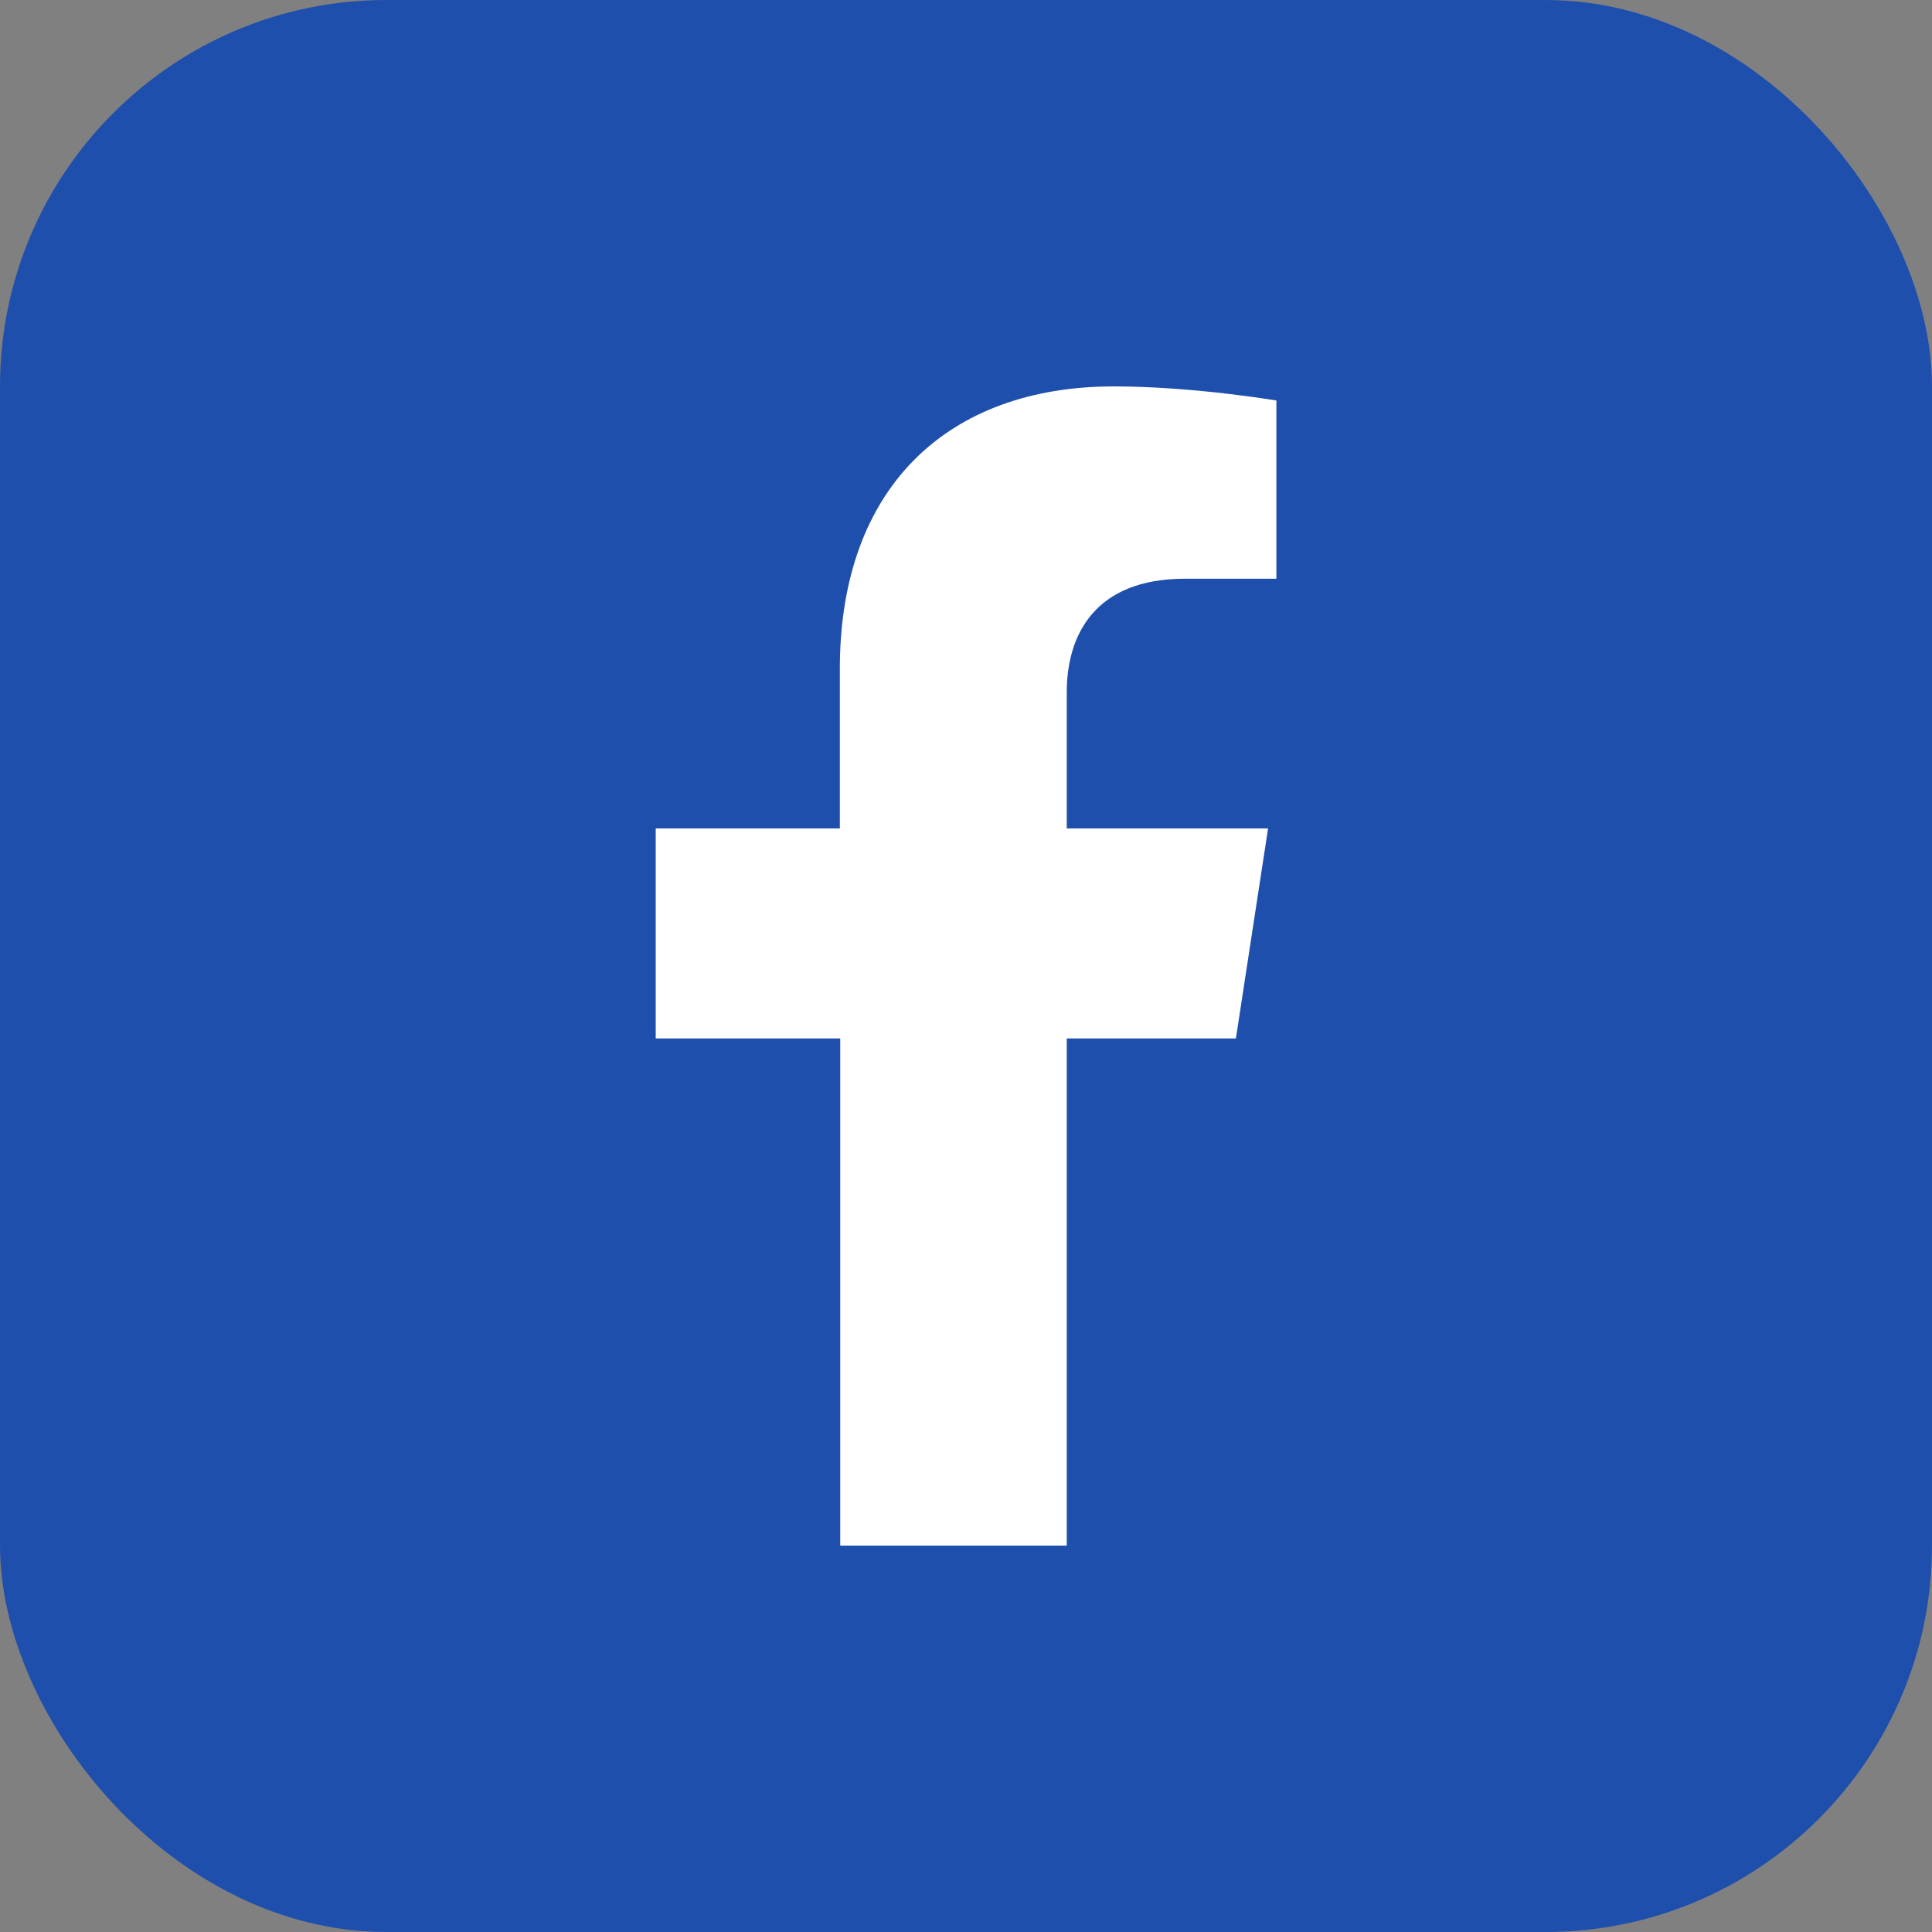 <svg width="20" height="20" viewBox="0 0 20 20" fill="none" xmlns="http://www.w3.org/2000/svg">
    <rect x="0" y="0" width="20" height="20" fill="#808080" stroke="none"/>
    <rect width="20" height="20" rx="4" fill="#1F4FAD"/>
    <path d="M11.043 16V10.75H12.794L13.127 8.576H11.043V7.166C11.043 6.572 11.335 5.991 12.266 5.991H13.213V4.146C13.213 4.146 12.351 4 11.53 4C9.816 4 8.694 5.04 8.694 6.922V8.576H6.788V10.75H8.698V16H11.047H11.043Z" fill="white"/>
</svg>